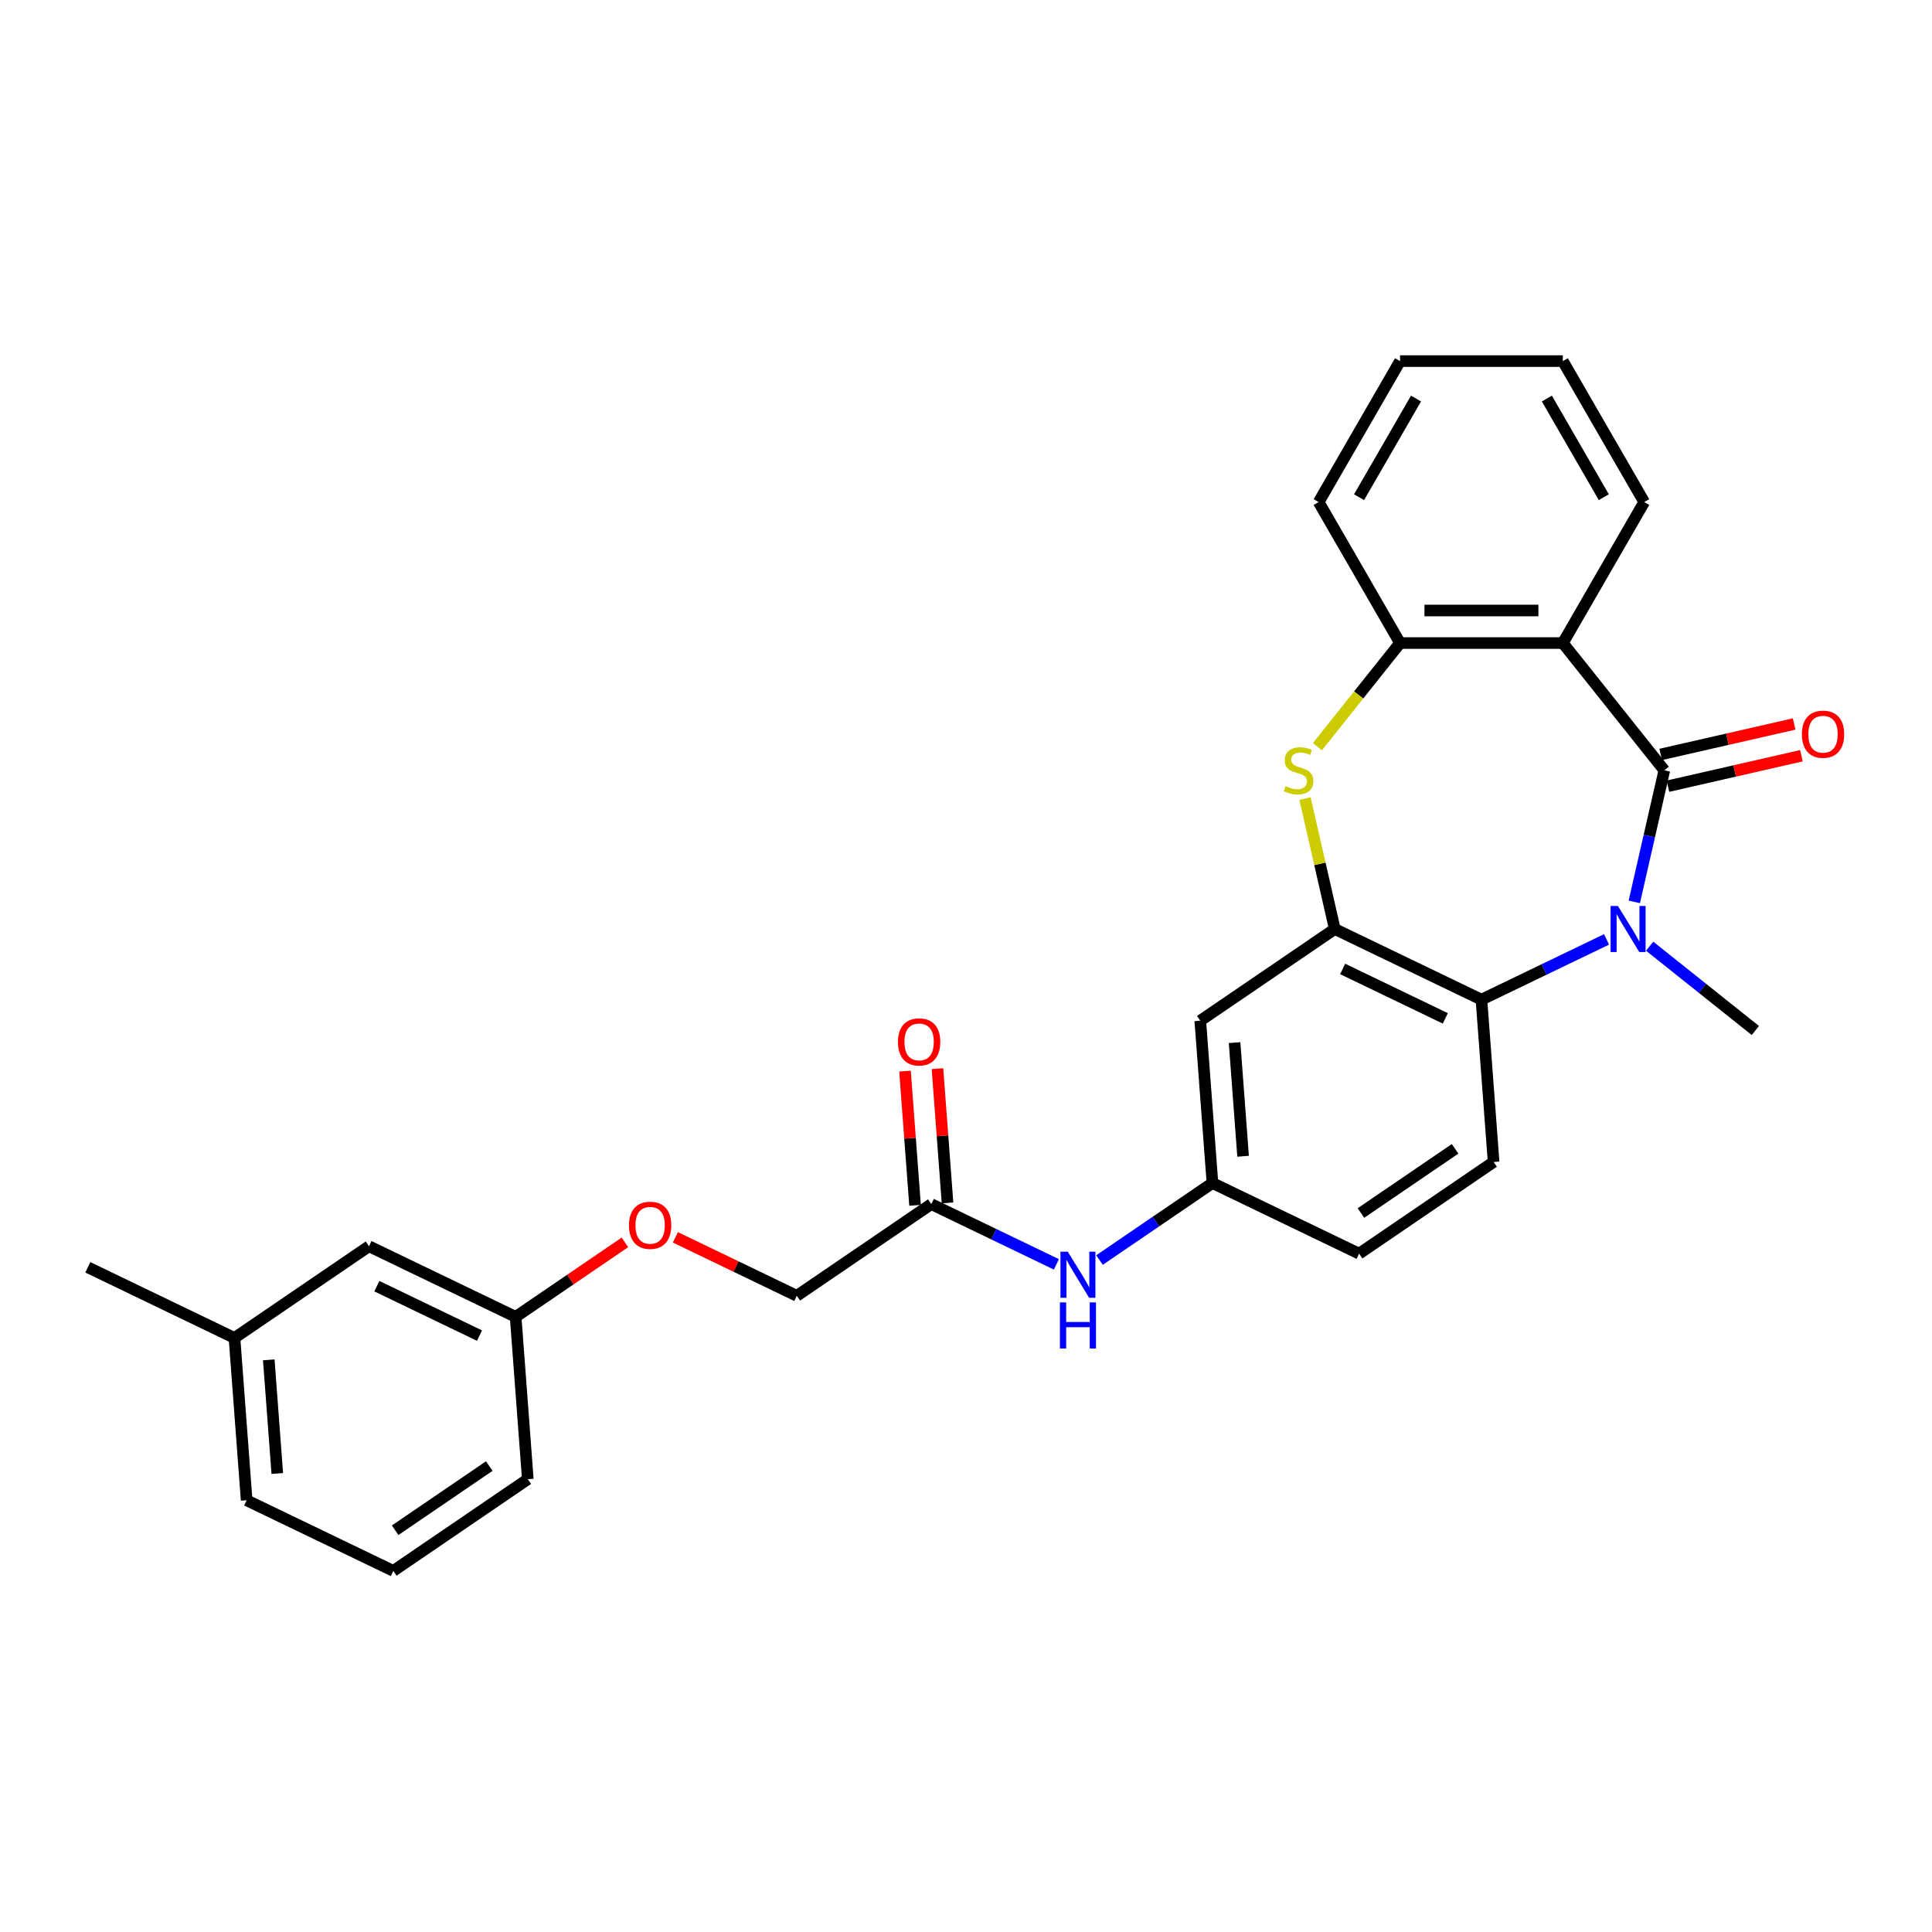 <?xml version='1.0' encoding='iso-8859-1'?>
<svg version='1.1' baseProfile='full'
              xmlns='http://www.w3.org/2000/svg'
                      xmlns:rdkit='http://www.rdkit.org/xml'
                      xmlns:xlink='http://www.w3.org/1999/xlink'
                  xml:space='preserve'
width='1000px' height='1000px' viewBox='0 0 1000 1000'>
<!-- END OF HEADER -->
<rect style='opacity:1.0;fill:#FFFFFF;stroke:none' width='1000' height='1000' x='0' y='0'> </rect>
<path class='bond-0' d='M 861.449,398.713 L 853.677,432.766' style='fill:none;fill-rule:evenodd;stroke:#000000;stroke-width:6px;stroke-linecap:butt;stroke-linejoin:miter;stroke-opacity:1' />
<path class='bond-0' d='M 853.677,432.766 L 845.905,466.819' style='fill:none;fill-rule:evenodd;stroke:#0000FF;stroke-width:6px;stroke-linecap:butt;stroke-linejoin:miter;stroke-opacity:1' />
<path class='bond-1' d='M 861.449,398.713 L 808.917,332.84' style='fill:none;fill-rule:evenodd;stroke:#000000;stroke-width:6px;stroke-linecap:butt;stroke-linejoin:miter;stroke-opacity:1' />
<path class='bond-9' d='M 863.324,406.927 L 897.866,399.044' style='fill:none;fill-rule:evenodd;stroke:#000000;stroke-width:6px;stroke-linecap:butt;stroke-linejoin:miter;stroke-opacity:1' />
<path class='bond-9' d='M 897.866,399.044 L 932.408,391.16' style='fill:none;fill-rule:evenodd;stroke:#FF0000;stroke-width:6px;stroke-linecap:butt;stroke-linejoin:miter;stroke-opacity:1' />
<path class='bond-9' d='M 859.575,390.499 L 894.116,382.615' style='fill:none;fill-rule:evenodd;stroke:#000000;stroke-width:6px;stroke-linecap:butt;stroke-linejoin:miter;stroke-opacity:1' />
<path class='bond-9' d='M 894.116,382.615 L 928.658,374.731' style='fill:none;fill-rule:evenodd;stroke:#FF0000;stroke-width:6px;stroke-linecap:butt;stroke-linejoin:miter;stroke-opacity:1' />
<path class='bond-4' d='M 831.546,486.228 L 799.168,501.821' style='fill:none;fill-rule:evenodd;stroke:#0000FF;stroke-width:6px;stroke-linecap:butt;stroke-linejoin:miter;stroke-opacity:1' />
<path class='bond-4' d='M 799.168,501.821 L 766.79,517.413' style='fill:none;fill-rule:evenodd;stroke:#000000;stroke-width:6px;stroke-linecap:butt;stroke-linejoin:miter;stroke-opacity:1' />
<path class='bond-15' d='M 853.856,489.752 L 881.215,511.57' style='fill:none;fill-rule:evenodd;stroke:#0000FF;stroke-width:6px;stroke-linecap:butt;stroke-linejoin:miter;stroke-opacity:1' />
<path class='bond-15' d='M 881.215,511.57 L 908.574,533.388' style='fill:none;fill-rule:evenodd;stroke:#000000;stroke-width:6px;stroke-linecap:butt;stroke-linejoin:miter;stroke-opacity:1' />
<path class='bond-5' d='M 808.917,332.84 L 724.662,332.84' style='fill:none;fill-rule:evenodd;stroke:#000000;stroke-width:6px;stroke-linecap:butt;stroke-linejoin:miter;stroke-opacity:1' />
<path class='bond-5' d='M 796.279,315.989 L 737.3,315.989' style='fill:none;fill-rule:evenodd;stroke:#000000;stroke-width:6px;stroke-linecap:butt;stroke-linejoin:miter;stroke-opacity:1' />
<path class='bond-18' d='M 808.917,332.84 L 851.045,259.873' style='fill:none;fill-rule:evenodd;stroke:#000000;stroke-width:6px;stroke-linecap:butt;stroke-linejoin:miter;stroke-opacity:1' />
<path class='bond-2' d='M 690.878,480.856 L 766.79,517.413' style='fill:none;fill-rule:evenodd;stroke:#000000;stroke-width:6px;stroke-linecap:butt;stroke-linejoin:miter;stroke-opacity:1' />
<path class='bond-2' d='M 694.954,501.522 L 748.091,527.112' style='fill:none;fill-rule:evenodd;stroke:#000000;stroke-width:6px;stroke-linecap:butt;stroke-linejoin:miter;stroke-opacity:1' />
<path class='bond-6' d='M 690.878,480.856 L 621.263,528.319' style='fill:none;fill-rule:evenodd;stroke:#000000;stroke-width:6px;stroke-linecap:butt;stroke-linejoin:miter;stroke-opacity:1' />
<path class='bond-28' d='M 690.878,480.856 L 683.175,447.106' style='fill:none;fill-rule:evenodd;stroke:#000000;stroke-width:6px;stroke-linecap:butt;stroke-linejoin:miter;stroke-opacity:1' />
<path class='bond-28' d='M 683.175,447.106 L 675.472,413.357' style='fill:none;fill-rule:evenodd;stroke:#CCCC00;stroke-width:6px;stroke-linecap:butt;stroke-linejoin:miter;stroke-opacity:1' />
<path class='bond-3' d='M 681.886,386.479 L 703.274,359.659' style='fill:none;fill-rule:evenodd;stroke:#CCCC00;stroke-width:6px;stroke-linecap:butt;stroke-linejoin:miter;stroke-opacity:1' />
<path class='bond-3' d='M 703.274,359.659 L 724.662,332.84' style='fill:none;fill-rule:evenodd;stroke:#000000;stroke-width:6px;stroke-linecap:butt;stroke-linejoin:miter;stroke-opacity:1' />
<path class='bond-7' d='M 766.79,517.413 L 773.086,601.433' style='fill:none;fill-rule:evenodd;stroke:#000000;stroke-width:6px;stroke-linecap:butt;stroke-linejoin:miter;stroke-opacity:1' />
<path class='bond-21' d='M 724.662,332.84 L 682.534,259.873' style='fill:none;fill-rule:evenodd;stroke:#000000;stroke-width:6px;stroke-linecap:butt;stroke-linejoin:miter;stroke-opacity:1' />
<path class='bond-30' d='M 621.263,528.319 L 627.56,612.338' style='fill:none;fill-rule:evenodd;stroke:#000000;stroke-width:6px;stroke-linecap:butt;stroke-linejoin:miter;stroke-opacity:1' />
<path class='bond-30' d='M 639.012,539.662 L 643.419,598.476' style='fill:none;fill-rule:evenodd;stroke:#000000;stroke-width:6px;stroke-linecap:butt;stroke-linejoin:miter;stroke-opacity:1' />
<path class='bond-14' d='M 773.086,601.433 L 703.471,648.895' style='fill:none;fill-rule:evenodd;stroke:#000000;stroke-width:6px;stroke-linecap:butt;stroke-linejoin:miter;stroke-opacity:1' />
<path class='bond-14' d='M 753.151,594.629 L 704.421,627.853' style='fill:none;fill-rule:evenodd;stroke:#000000;stroke-width:6px;stroke-linecap:butt;stroke-linejoin:miter;stroke-opacity:1' />
<path class='bond-8' d='M 482.033,623.244 L 514.411,638.836' style='fill:none;fill-rule:evenodd;stroke:#000000;stroke-width:6px;stroke-linecap:butt;stroke-linejoin:miter;stroke-opacity:1' />
<path class='bond-8' d='M 514.411,638.836 L 546.789,654.429' style='fill:none;fill-rule:evenodd;stroke:#0000FF;stroke-width:6px;stroke-linecap:butt;stroke-linejoin:miter;stroke-opacity:1' />
<path class='bond-12' d='M 490.435,622.614 L 487.832,587.876' style='fill:none;fill-rule:evenodd;stroke:#000000;stroke-width:6px;stroke-linecap:butt;stroke-linejoin:miter;stroke-opacity:1' />
<path class='bond-12' d='M 487.832,587.876 L 485.229,553.137' style='fill:none;fill-rule:evenodd;stroke:#FF0000;stroke-width:6px;stroke-linecap:butt;stroke-linejoin:miter;stroke-opacity:1' />
<path class='bond-12' d='M 473.631,623.874 L 471.028,589.135' style='fill:none;fill-rule:evenodd;stroke:#000000;stroke-width:6px;stroke-linecap:butt;stroke-linejoin:miter;stroke-opacity:1' />
<path class='bond-12' d='M 471.028,589.135 L 468.425,554.396' style='fill:none;fill-rule:evenodd;stroke:#FF0000;stroke-width:6px;stroke-linecap:butt;stroke-linejoin:miter;stroke-opacity:1' />
<path class='bond-16' d='M 482.033,623.244 L 412.418,670.707' style='fill:none;fill-rule:evenodd;stroke:#000000;stroke-width:6px;stroke-linecap:butt;stroke-linejoin:miter;stroke-opacity:1' />
<path class='bond-10' d='M 569.1,652.195 L 598.33,632.267' style='fill:none;fill-rule:evenodd;stroke:#0000FF;stroke-width:6px;stroke-linecap:butt;stroke-linejoin:miter;stroke-opacity:1' />
<path class='bond-10' d='M 598.33,632.267 L 627.56,612.338' style='fill:none;fill-rule:evenodd;stroke:#000000;stroke-width:6px;stroke-linecap:butt;stroke-linejoin:miter;stroke-opacity:1' />
<path class='bond-11' d='M 627.56,612.338 L 703.471,648.895' style='fill:none;fill-rule:evenodd;stroke:#000000;stroke-width:6px;stroke-linecap:butt;stroke-linejoin:miter;stroke-opacity:1' />
<path class='bond-13' d='M 349.567,640.439 L 380.993,655.573' style='fill:none;fill-rule:evenodd;stroke:#FF0000;stroke-width:6px;stroke-linecap:butt;stroke-linejoin:miter;stroke-opacity:1' />
<path class='bond-13' d='M 380.993,655.573 L 412.418,670.707' style='fill:none;fill-rule:evenodd;stroke:#000000;stroke-width:6px;stroke-linecap:butt;stroke-linejoin:miter;stroke-opacity:1' />
<path class='bond-17' d='M 323.448,643.053 L 295.17,662.333' style='fill:none;fill-rule:evenodd;stroke:#FF0000;stroke-width:6px;stroke-linecap:butt;stroke-linejoin:miter;stroke-opacity:1' />
<path class='bond-17' d='M 295.17,662.333 L 266.892,681.612' style='fill:none;fill-rule:evenodd;stroke:#000000;stroke-width:6px;stroke-linecap:butt;stroke-linejoin:miter;stroke-opacity:1' />
<path class='bond-19' d='M 266.892,681.612 L 190.981,645.055' style='fill:none;fill-rule:evenodd;stroke:#000000;stroke-width:6px;stroke-linecap:butt;stroke-linejoin:miter;stroke-opacity:1' />
<path class='bond-19' d='M 248.194,691.311 L 195.056,665.721' style='fill:none;fill-rule:evenodd;stroke:#000000;stroke-width:6px;stroke-linecap:butt;stroke-linejoin:miter;stroke-opacity:1' />
<path class='bond-23' d='M 266.892,681.612 L 273.189,765.632' style='fill:none;fill-rule:evenodd;stroke:#000000;stroke-width:6px;stroke-linecap:butt;stroke-linejoin:miter;stroke-opacity:1' />
<path class='bond-26' d='M 851.045,259.873 L 808.917,186.905' style='fill:none;fill-rule:evenodd;stroke:#000000;stroke-width:6px;stroke-linecap:butt;stroke-linejoin:miter;stroke-opacity:1' />
<path class='bond-26' d='M 830.132,257.353 L 800.643,206.276' style='fill:none;fill-rule:evenodd;stroke:#000000;stroke-width:6px;stroke-linecap:butt;stroke-linejoin:miter;stroke-opacity:1' />
<path class='bond-20' d='M 190.981,645.055 L 121.366,692.518' style='fill:none;fill-rule:evenodd;stroke:#000000;stroke-width:6px;stroke-linecap:butt;stroke-linejoin:miter;stroke-opacity:1' />
<path class='bond-25' d='M 121.366,692.518 L 45.455,655.961' style='fill:none;fill-rule:evenodd;stroke:#000000;stroke-width:6px;stroke-linecap:butt;stroke-linejoin:miter;stroke-opacity:1' />
<path class='bond-31' d='M 121.366,692.518 L 127.662,776.538' style='fill:none;fill-rule:evenodd;stroke:#000000;stroke-width:6px;stroke-linecap:butt;stroke-linejoin:miter;stroke-opacity:1' />
<path class='bond-31' d='M 139.114,703.862 L 143.522,762.675' style='fill:none;fill-rule:evenodd;stroke:#000000;stroke-width:6px;stroke-linecap:butt;stroke-linejoin:miter;stroke-opacity:1' />
<path class='bond-29' d='M 682.534,259.873 L 724.662,186.905' style='fill:none;fill-rule:evenodd;stroke:#000000;stroke-width:6px;stroke-linecap:butt;stroke-linejoin:miter;stroke-opacity:1' />
<path class='bond-29' d='M 703.447,257.353 L 732.936,206.276' style='fill:none;fill-rule:evenodd;stroke:#000000;stroke-width:6px;stroke-linecap:butt;stroke-linejoin:miter;stroke-opacity:1' />
<path class='bond-22' d='M 203.574,813.095 L 273.189,765.632' style='fill:none;fill-rule:evenodd;stroke:#000000;stroke-width:6px;stroke-linecap:butt;stroke-linejoin:miter;stroke-opacity:1' />
<path class='bond-22' d='M 204.523,792.052 L 253.254,758.828' style='fill:none;fill-rule:evenodd;stroke:#000000;stroke-width:6px;stroke-linecap:butt;stroke-linejoin:miter;stroke-opacity:1' />
<path class='bond-24' d='M 203.574,813.095 L 127.662,776.538' style='fill:none;fill-rule:evenodd;stroke:#000000;stroke-width:6px;stroke-linecap:butt;stroke-linejoin:miter;stroke-opacity:1' />
<path class='bond-27' d='M 808.917,186.905 L 724.662,186.905' style='fill:none;fill-rule:evenodd;stroke:#000000;stroke-width:6px;stroke-linecap:butt;stroke-linejoin:miter;stroke-opacity:1' />
<path  class='atom-1' d='M 837.427 468.925
L 845.245 481.564
Q 846.021 482.811, 847.268 485.069
Q 848.515 487.327, 848.582 487.462
L 848.582 468.925
L 851.75 468.925
L 851.75 492.786
L 848.481 492.786
L 840.089 478.969
Q 839.112 477.351, 838.067 475.497
Q 837.056 473.644, 836.753 473.071
L 836.753 492.786
L 833.652 492.786
L 833.652 468.925
L 837.427 468.925
' fill='#0000FF'/>
<path  class='atom-4' d='M 665.389 406.903
Q 665.659 407.004, 666.771 407.476
Q 667.883 407.948, 669.097 408.251
Q 670.343 408.52, 671.557 408.52
Q 673.815 408.52, 675.129 407.442
Q 676.444 406.33, 676.444 404.409
Q 676.444 403.094, 675.77 402.286
Q 675.129 401.477, 674.118 401.039
Q 673.107 400.6, 671.422 400.095
Q 669.299 399.455, 668.018 398.848
Q 666.771 398.241, 665.861 396.961
Q 664.985 395.68, 664.985 393.523
Q 664.985 390.524, 667.007 388.67
Q 669.063 386.816, 673.107 386.816
Q 675.871 386.816, 679.005 388.131
L 678.23 390.726
Q 675.365 389.546, 673.208 389.546
Q 670.883 389.546, 669.602 390.524
Q 668.321 391.467, 668.355 393.119
Q 668.355 394.399, 668.995 395.174
Q 669.669 395.95, 670.613 396.388
Q 671.59 396.826, 673.208 397.331
Q 675.365 398.005, 676.646 398.679
Q 677.926 399.353, 678.836 400.735
Q 679.78 402.083, 679.78 404.409
Q 679.78 407.712, 677.556 409.498
Q 675.365 411.25, 671.692 411.25
Q 669.568 411.25, 667.951 410.779
Q 666.367 410.34, 664.479 409.565
L 665.389 406.903
' fill='#CCCC00'/>
<path  class='atom-10' d='M 932.639 380.032
Q 932.639 374.303, 935.47 371.101
Q 938.301 367.899, 943.592 367.899
Q 948.884 367.899, 951.714 371.101
Q 954.545 374.303, 954.545 380.032
Q 954.545 385.829, 951.681 389.132
Q 948.816 392.401, 943.592 392.401
Q 938.335 392.401, 935.47 389.132
Q 932.639 385.862, 932.639 380.032
M 943.592 389.705
Q 947.232 389.705, 949.187 387.278
Q 951.175 384.818, 951.175 380.032
Q 951.175 375.347, 949.187 372.988
Q 947.232 370.595, 943.592 370.595
Q 939.952 370.595, 937.964 372.955
Q 936.009 375.314, 936.009 380.032
Q 936.009 384.851, 937.964 387.278
Q 939.952 389.705, 943.592 389.705
' fill='#FF0000'/>
<path  class='atom-11' d='M 552.67 647.87
L 560.489 660.509
Q 561.264 661.756, 562.511 664.014
Q 563.758 666.272, 563.826 666.407
L 563.826 647.87
L 566.994 647.87
L 566.994 671.731
L 563.725 671.731
L 555.333 657.914
Q 554.355 656.296, 553.311 654.442
Q 552.3 652.589, 551.996 652.016
L 551.996 671.731
L 548.896 671.731
L 548.896 647.87
L 552.67 647.87
' fill='#0000FF'/>
<path  class='atom-11' d='M 548.609 674.118
L 551.845 674.118
L 551.845 684.262
L 564.045 684.262
L 564.045 674.118
L 567.28 674.118
L 567.28 697.979
L 564.045 697.979
L 564.045 686.958
L 551.845 686.958
L 551.845 697.979
L 548.609 697.979
L 548.609 674.118
' fill='#0000FF'/>
<path  class='atom-13' d='M 464.784 539.292
Q 464.784 533.562, 467.615 530.361
Q 470.446 527.159, 475.737 527.159
Q 481.028 527.159, 483.859 530.361
Q 486.69 533.562, 486.69 539.292
Q 486.69 545.088, 483.826 548.391
Q 480.961 551.66, 475.737 551.66
Q 470.479 551.66, 467.615 548.391
Q 464.784 545.122, 464.784 539.292
M 475.737 548.964
Q 479.377 548.964, 481.332 546.538
Q 483.32 544.077, 483.32 539.292
Q 483.32 534.607, 481.332 532.248
Q 479.377 529.855, 475.737 529.855
Q 472.097 529.855, 470.109 532.214
Q 468.154 534.573, 468.154 539.292
Q 468.154 544.111, 470.109 546.538
Q 472.097 548.964, 475.737 548.964
' fill='#FF0000'/>
<path  class='atom-14' d='M 325.554 634.217
Q 325.554 628.488, 328.385 625.286
Q 331.216 622.084, 336.507 622.084
Q 341.798 622.084, 344.629 625.286
Q 347.46 628.488, 347.46 634.217
Q 347.46 640.014, 344.596 643.317
Q 341.731 646.586, 336.507 646.586
Q 331.25 646.586, 328.385 643.317
Q 325.554 640.047, 325.554 634.217
M 336.507 643.89
Q 340.147 643.89, 342.102 641.463
Q 344.09 639.003, 344.09 634.217
Q 344.09 629.532, 342.102 627.173
Q 340.147 624.78, 336.507 624.78
Q 332.867 624.78, 330.879 627.14
Q 328.924 629.499, 328.924 634.217
Q 328.924 639.036, 330.879 641.463
Q 332.867 643.89, 336.507 643.89
' fill='#FF0000'/>
</svg>
